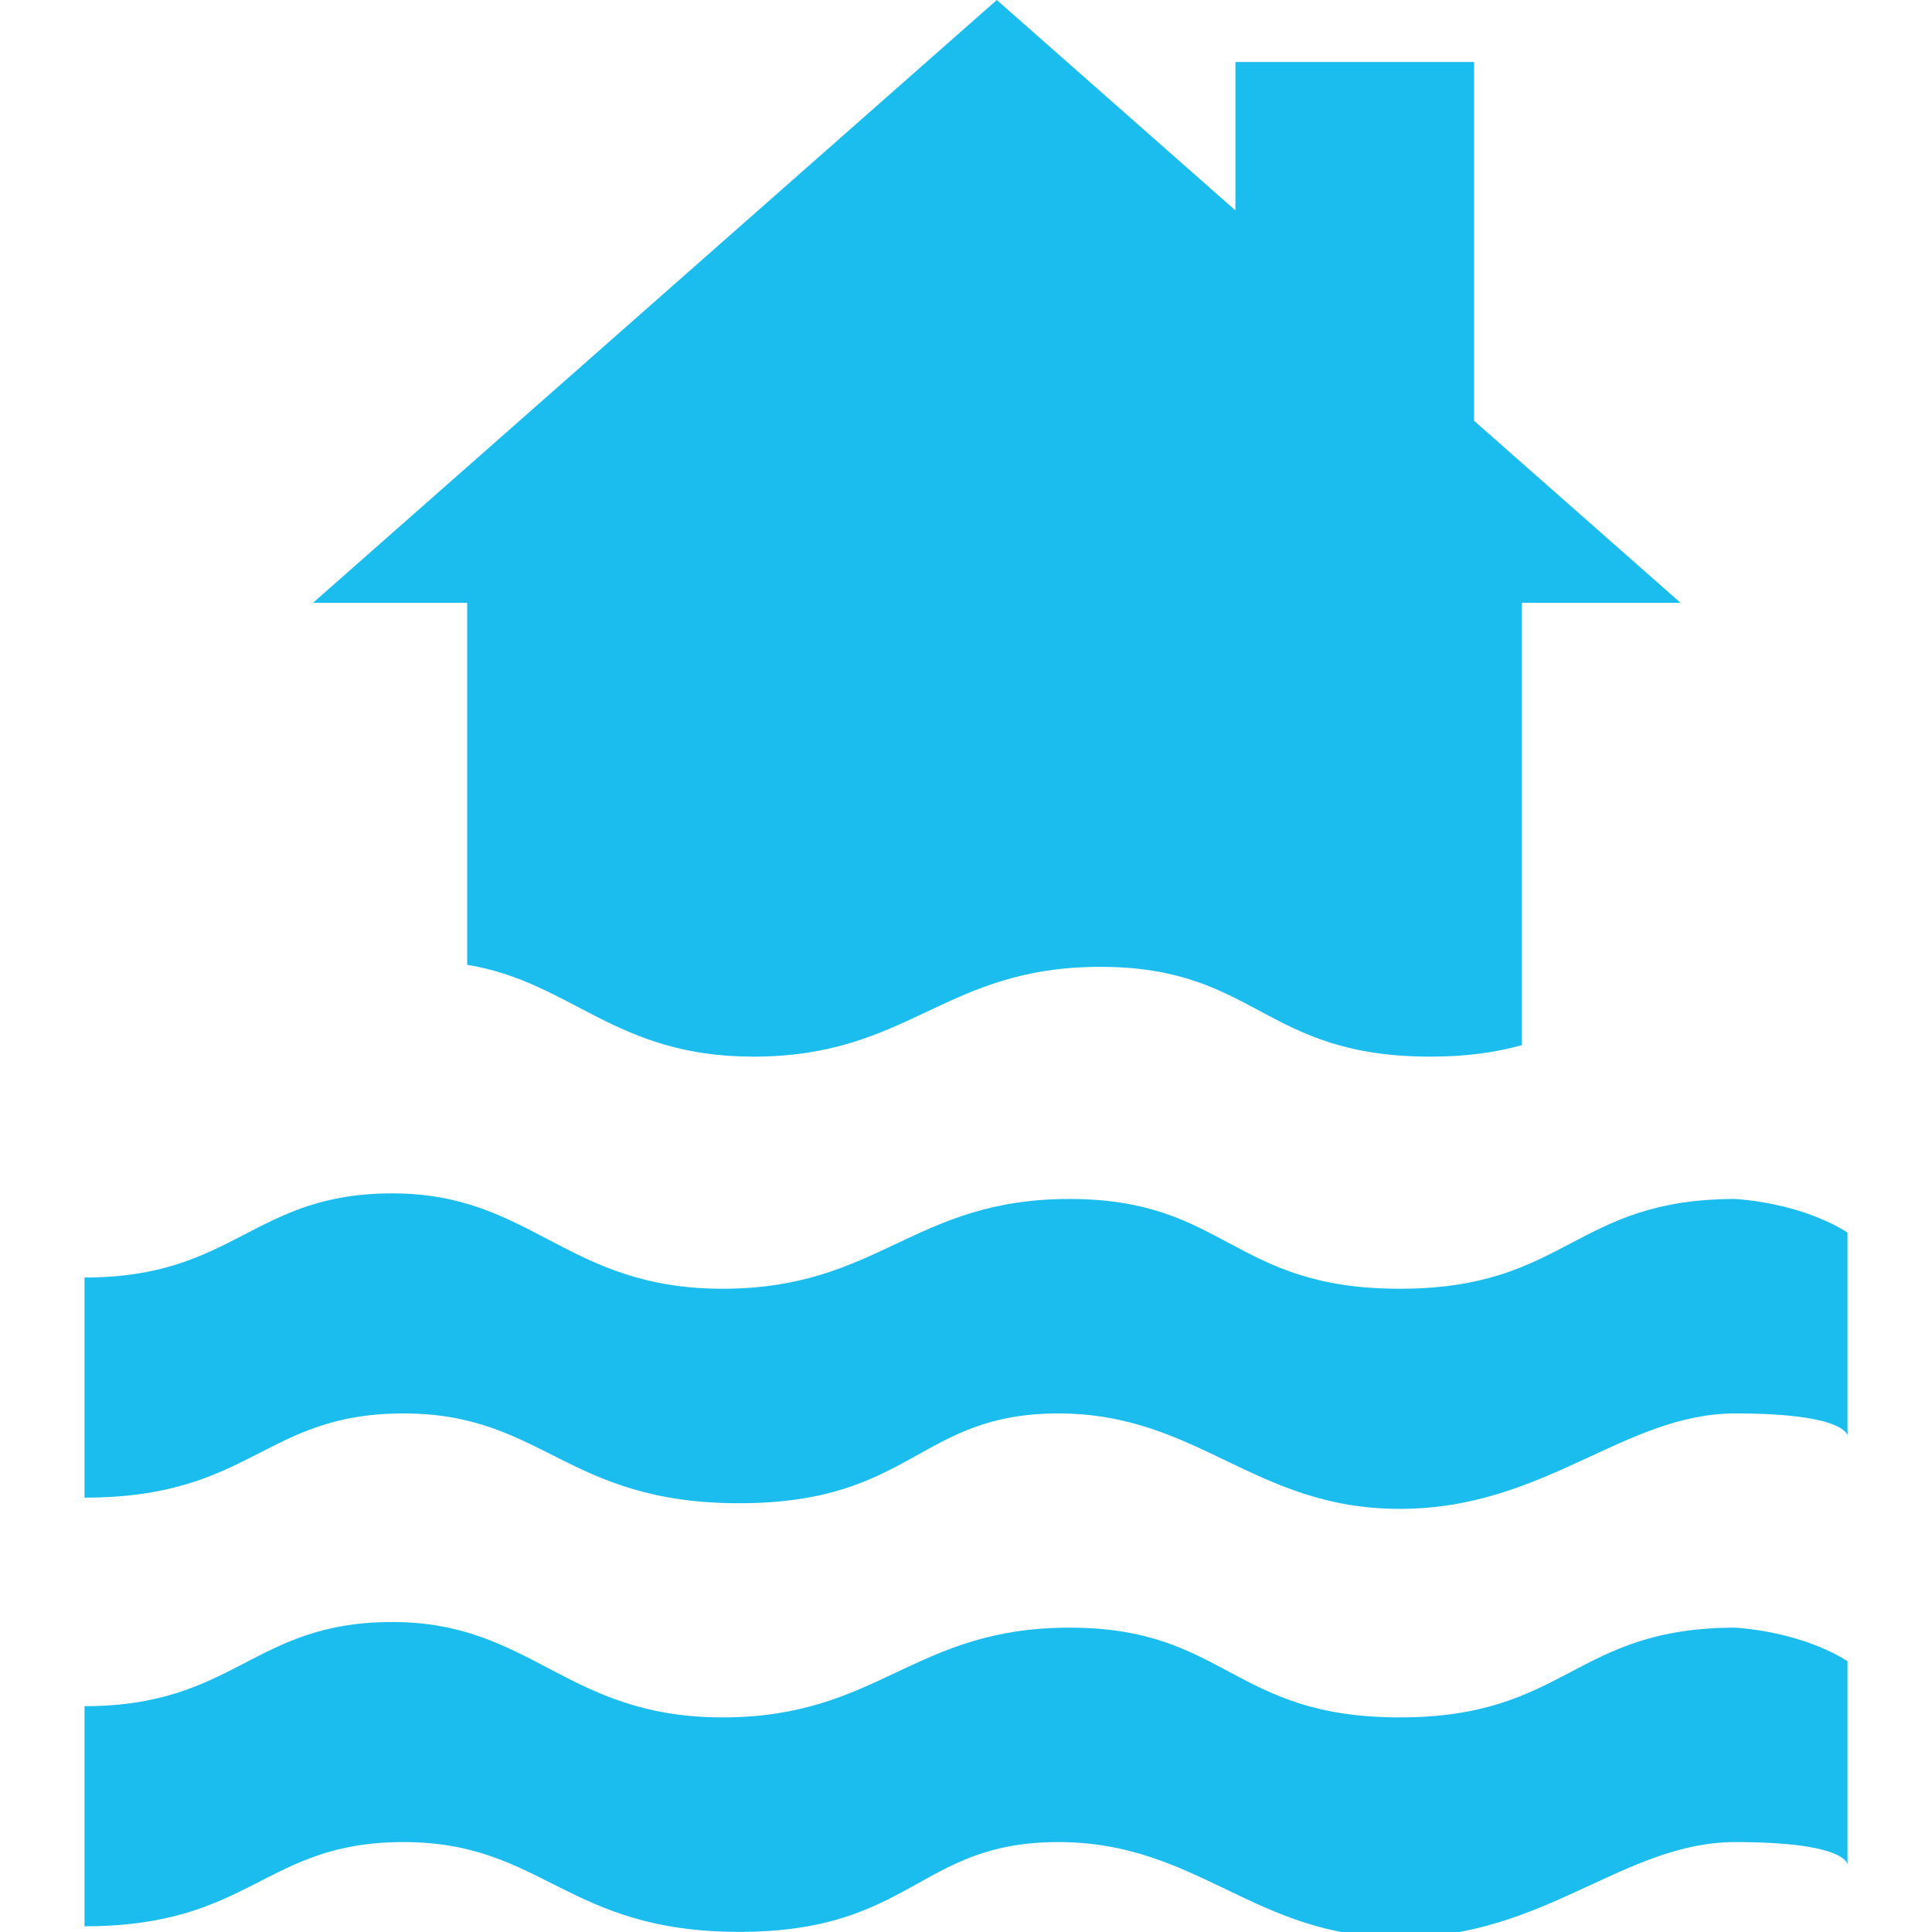 <svg xmlns="http://www.w3.org/2000/svg" xmlns:xlink="http://www.w3.org/1999/xlink" id="Layer_1" x="0px" y="0px" width="595.28px" height="595.28px" viewBox="0 0 595.28 595.28" xml:space="preserve"><g>	<path fill="#1BBCEE" d="M26.037,461.446V393.63c46.561,0,51.733-25.932,94.85-25.932c43.104,0,53.455,29.389,101.737,29.389  c48.289,0,58.626-27.667,106.922-27.667c48.276,0,49.998,27.667,101.73,27.667c51.746,0,53.468-27.667,103.479-27.667  c22.409,1.735,34.488,10.384,34.488,10.384v62.611c0,0,0-6.914-34.488-6.914s-58.646,29.401-103.479,29.401  s-62.076-29.401-105.188-29.401c-43.117,0-44.838,27.667-98.293,27.667s-60.348-27.667-103.465-27.667  S77.77,461.446,26.037,461.446"></path>	<path fill="#1BBCEE" d="M26.037,593.517v-67.815c46.561,0,51.733-25.932,94.85-25.932c43.104,0,53.455,29.388,101.737,29.388  c48.289,0,58.626-27.653,106.922-27.653c48.276,0,49.998,27.653,101.73,27.653c51.746,0,53.468-27.653,103.479-27.653  c22.409,1.735,34.488,10.37,34.488,10.37v62.625c0,0,0-6.927-34.488-6.927s-58.646,29.401-103.479,29.401  s-62.076-29.401-105.188-29.401c-43.117,0-44.838,27.666-98.293,27.666s-60.348-27.666-103.465-27.666  S77.77,593.517,26.037,593.517"></path>	<path fill="#1BBCEE" d="M468.883,185.747h48.928l-63.629-56.103V19.097h-73.529v45.732L307.137,0L96.436,185.747h47.513v111.527  c32.349,5.295,45.4,28.292,88.158,28.292c48.283,0,58.633-27.667,106.922-27.667c48.275,0,49.997,27.667,101.73,27.667  c11.53,0,20.479-1.409,28.123-3.535V185.747z"></path></g></svg>